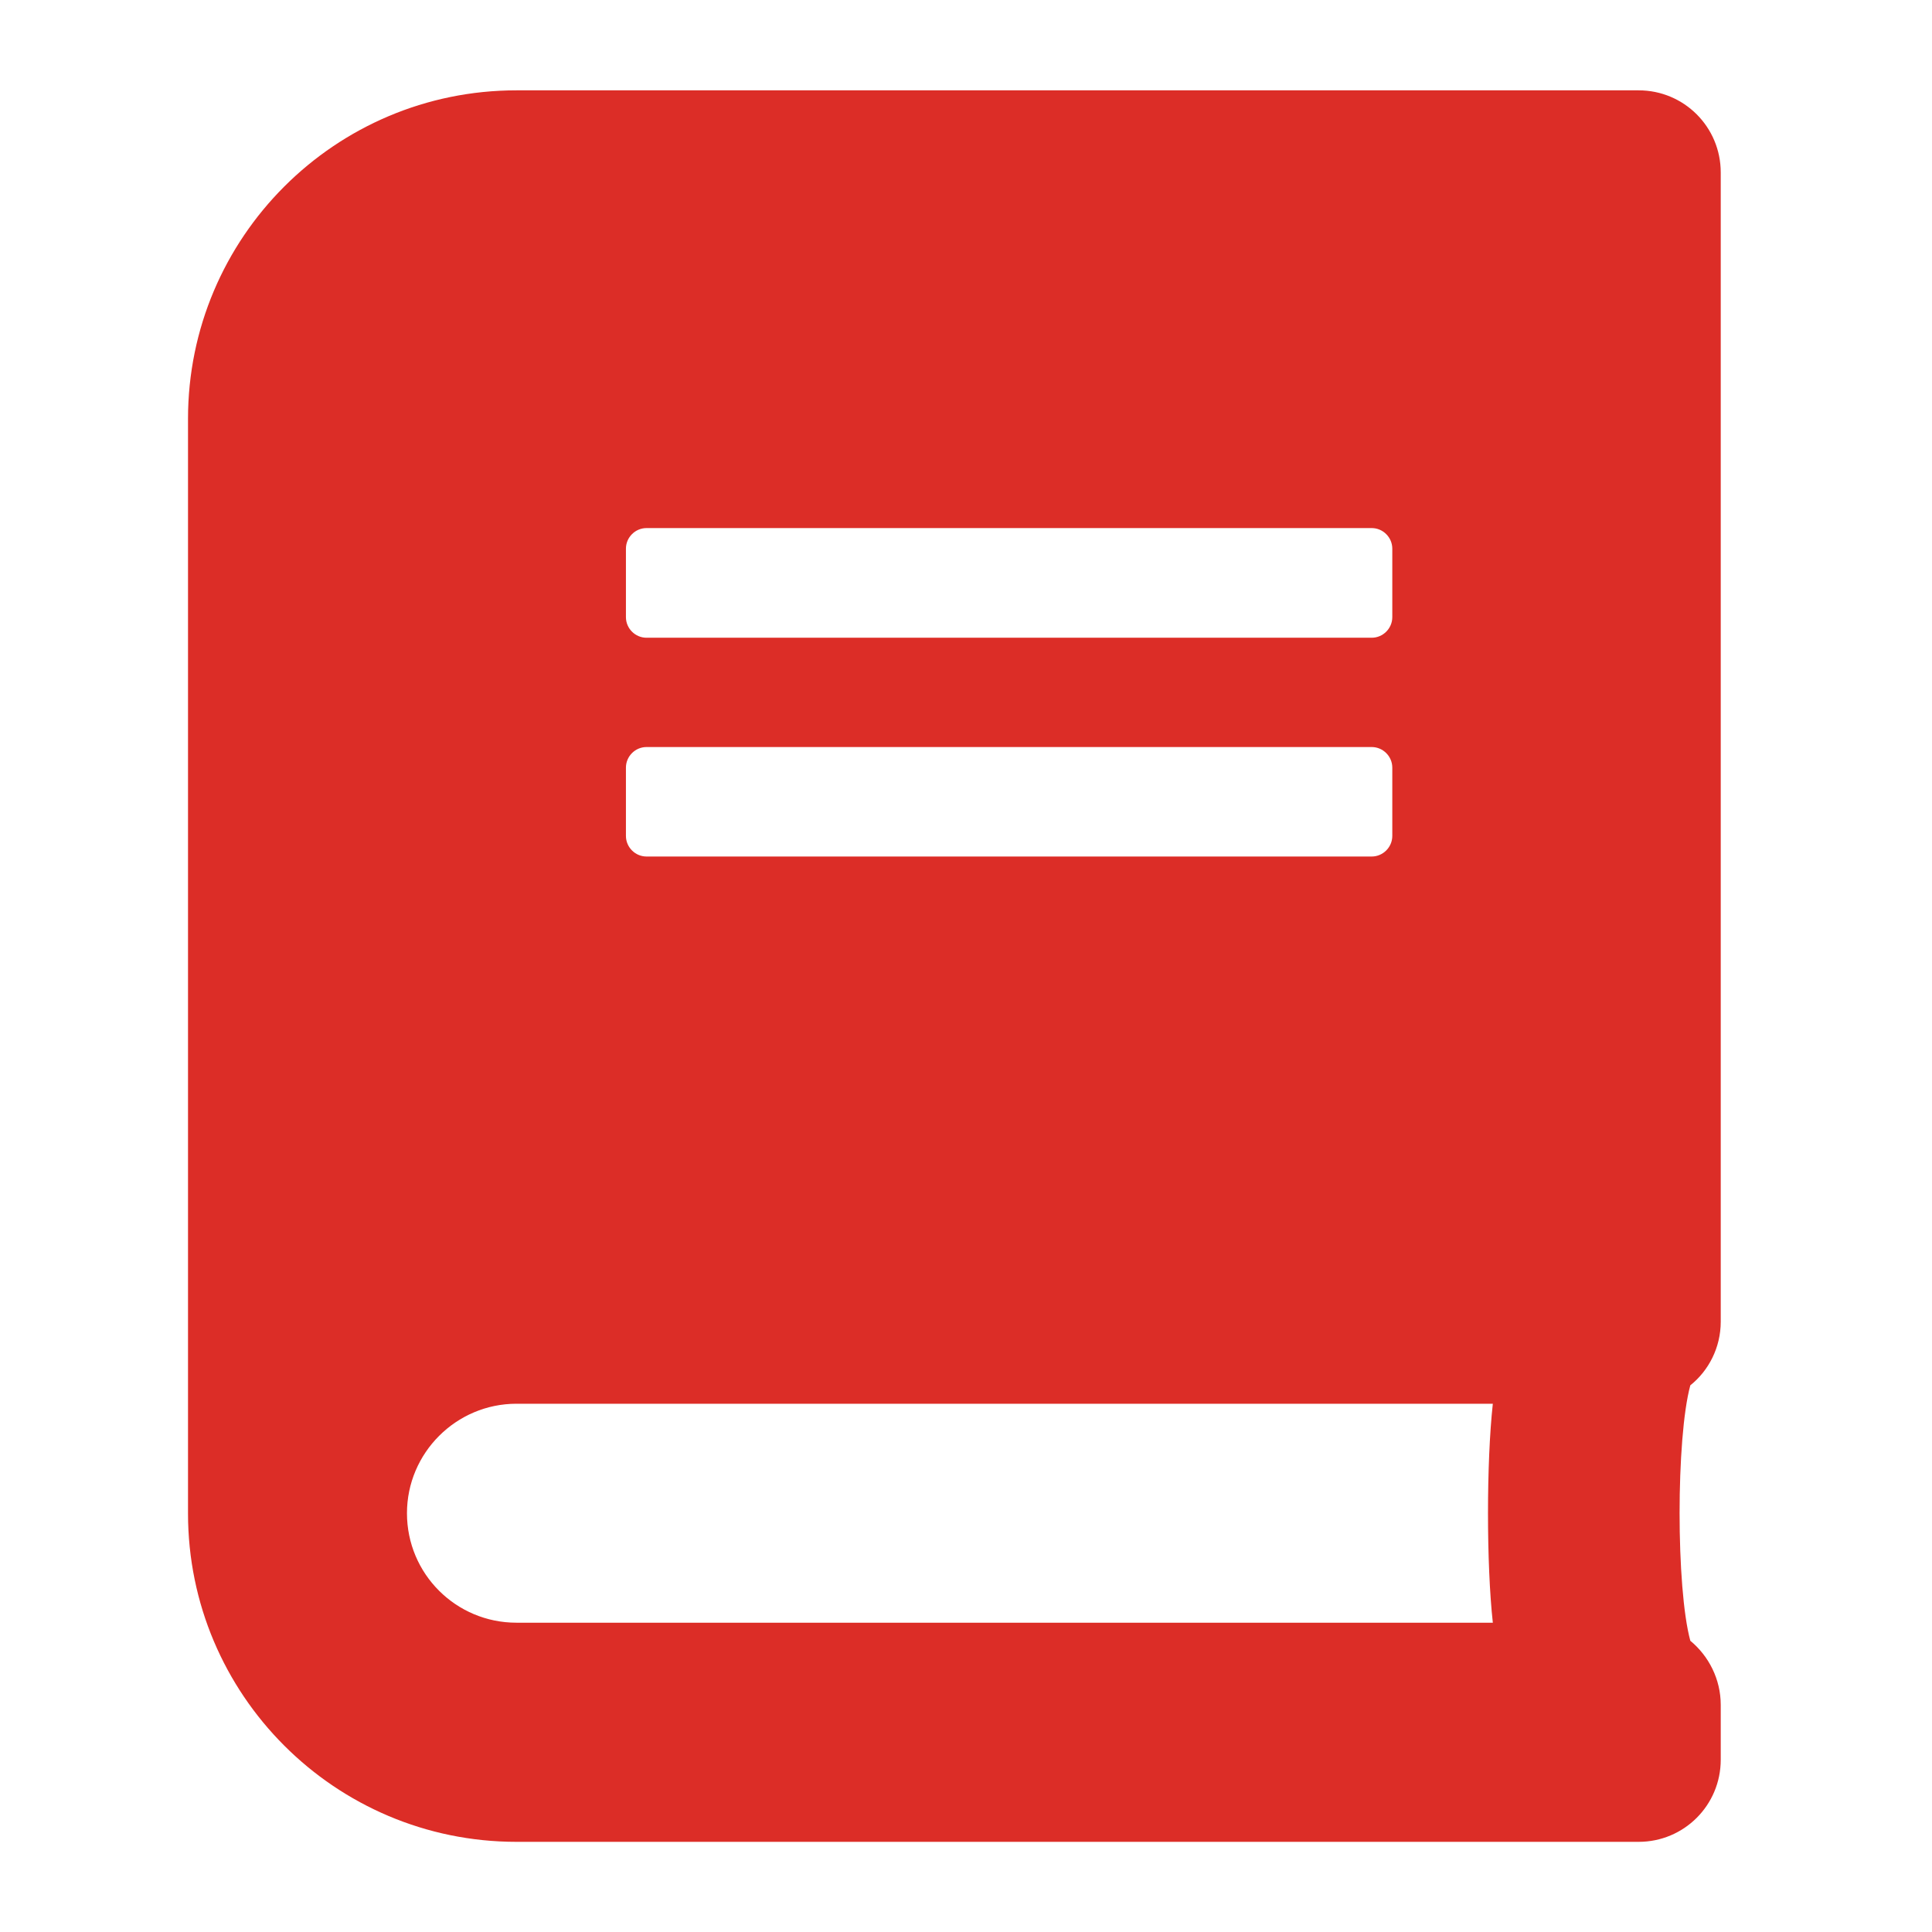 <?xml version="1.0" encoding="utf-8"?>
<!-- Generator: Adobe Illustrator 25.2.0, SVG Export Plug-In . SVG Version: 6.00 Build 0)  -->
<svg version="1.1" id="Layer_1" xmlns="http://www.w3.org/2000/svg" xmlns:xlink="http://www.w3.org/1999/xlink" x="0px" y="0px"
	 viewBox="0 0 1080 1080" style="enable-background:new 0 0 1080 1080;" xml:space="preserve">
<style type="text/css">
	.st0{fill:#DC2D27;}
</style>
<path class="st0" d="M961.9,738.9V96.4c0-25.4-20.5-45.9-45.9-45.9H288.7c-101.3,0-183.6,82.2-183.6,183.6V846
	c0,101.3,82.2,183.6,183.6,183.6H916c25.4,0,45.9-20.5,45.9-45.9V953c0-14.3-6.7-27.3-17-35.8c-8-29.4-8-113.4,0-142.8
	C955.2,766.2,961.9,753.2,961.9,738.9L961.9,738.9z M349.9,306.7c0-6.3,5.2-11.5,11.5-11.5h405.4c6.3,0,11.5,5.2,11.5,11.5V345
	c0,6.3-5.2,11.5-11.5,11.5H361.4c-6.3,0-11.5-5.2-11.5-11.5V306.7z M349.9,429.1c0-6.3,5.2-11.5,11.5-11.5h405.4
	c6.3,0,11.5,5.2,11.5,11.5v38.2c0,6.3-5.2,11.5-11.5,11.5H361.4c-6.3,0-11.5-5.2-11.5-11.5V429.1z M834.5,907.1H288.7
	c-33.8,0-61.2-27.3-61.2-61.2c0-33.7,27.5-61.2,61.2-61.2h545.8C830.9,817.5,830.9,874.4,834.5,907.1z"/>
</svg>
